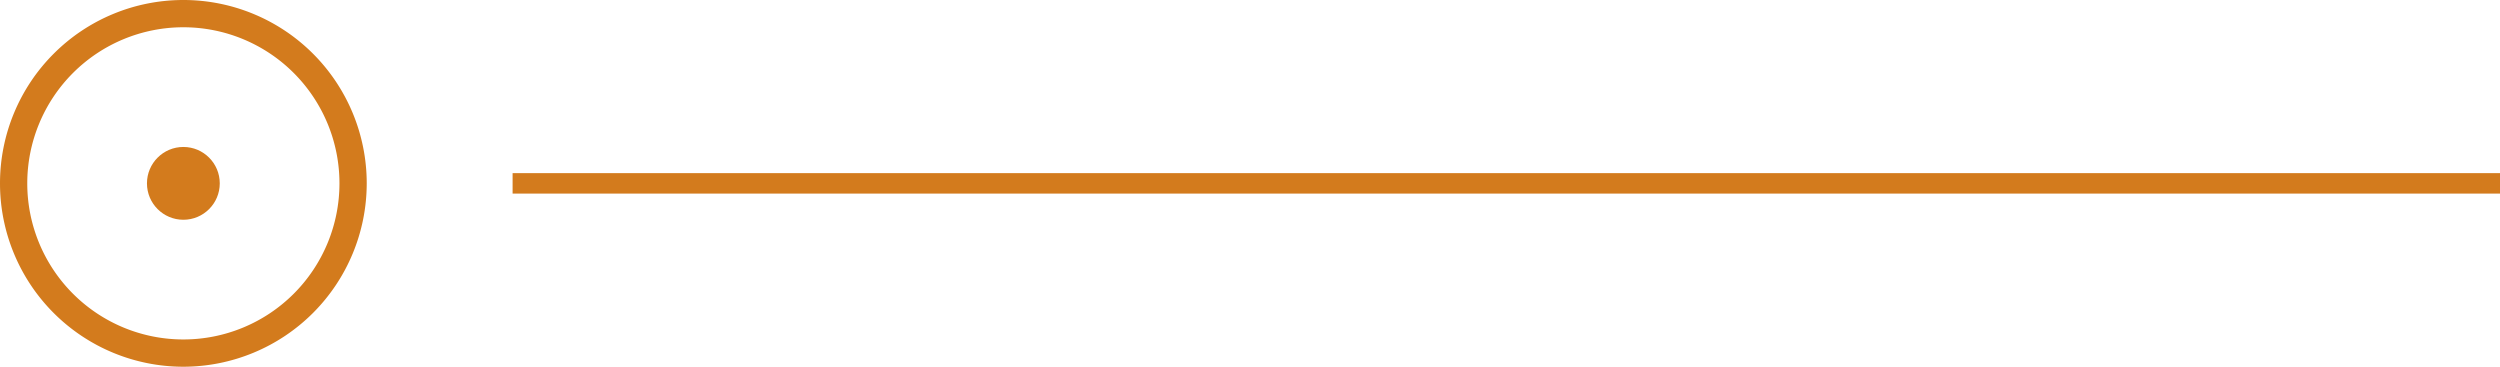 <svg xmlns="http://www.w3.org/2000/svg" viewBox="0 0 183.38 26.9"><defs><style>.cls-1{fill:#d37b1d;}</style></defs><g id="Capa_2" data-name="Capa 2"><g id="Capa_1-2" data-name="Capa 1"><g id="Capa_2-2" data-name="Capa 2"><g id="Capa_1-2-2" data-name="Capa 1-2"><path class="cls-1" d="M13.45,26.9A13.45,13.45,0,1,1,26.9,13.45h0A13.46,13.46,0,0,1,13.45,26.9ZM13.45,2A11.45,11.45,0,1,0,24.9,13.46h0A11.45,11.45,0,0,0,13.45,2Z"></path><circle class="cls-1" cx="13.45" cy="13.45" r="2.67"></circle><rect class="cls-1" x="37.6" y="12.7" width="145.78" height="1.5"></rect></g></g></g></g></svg>